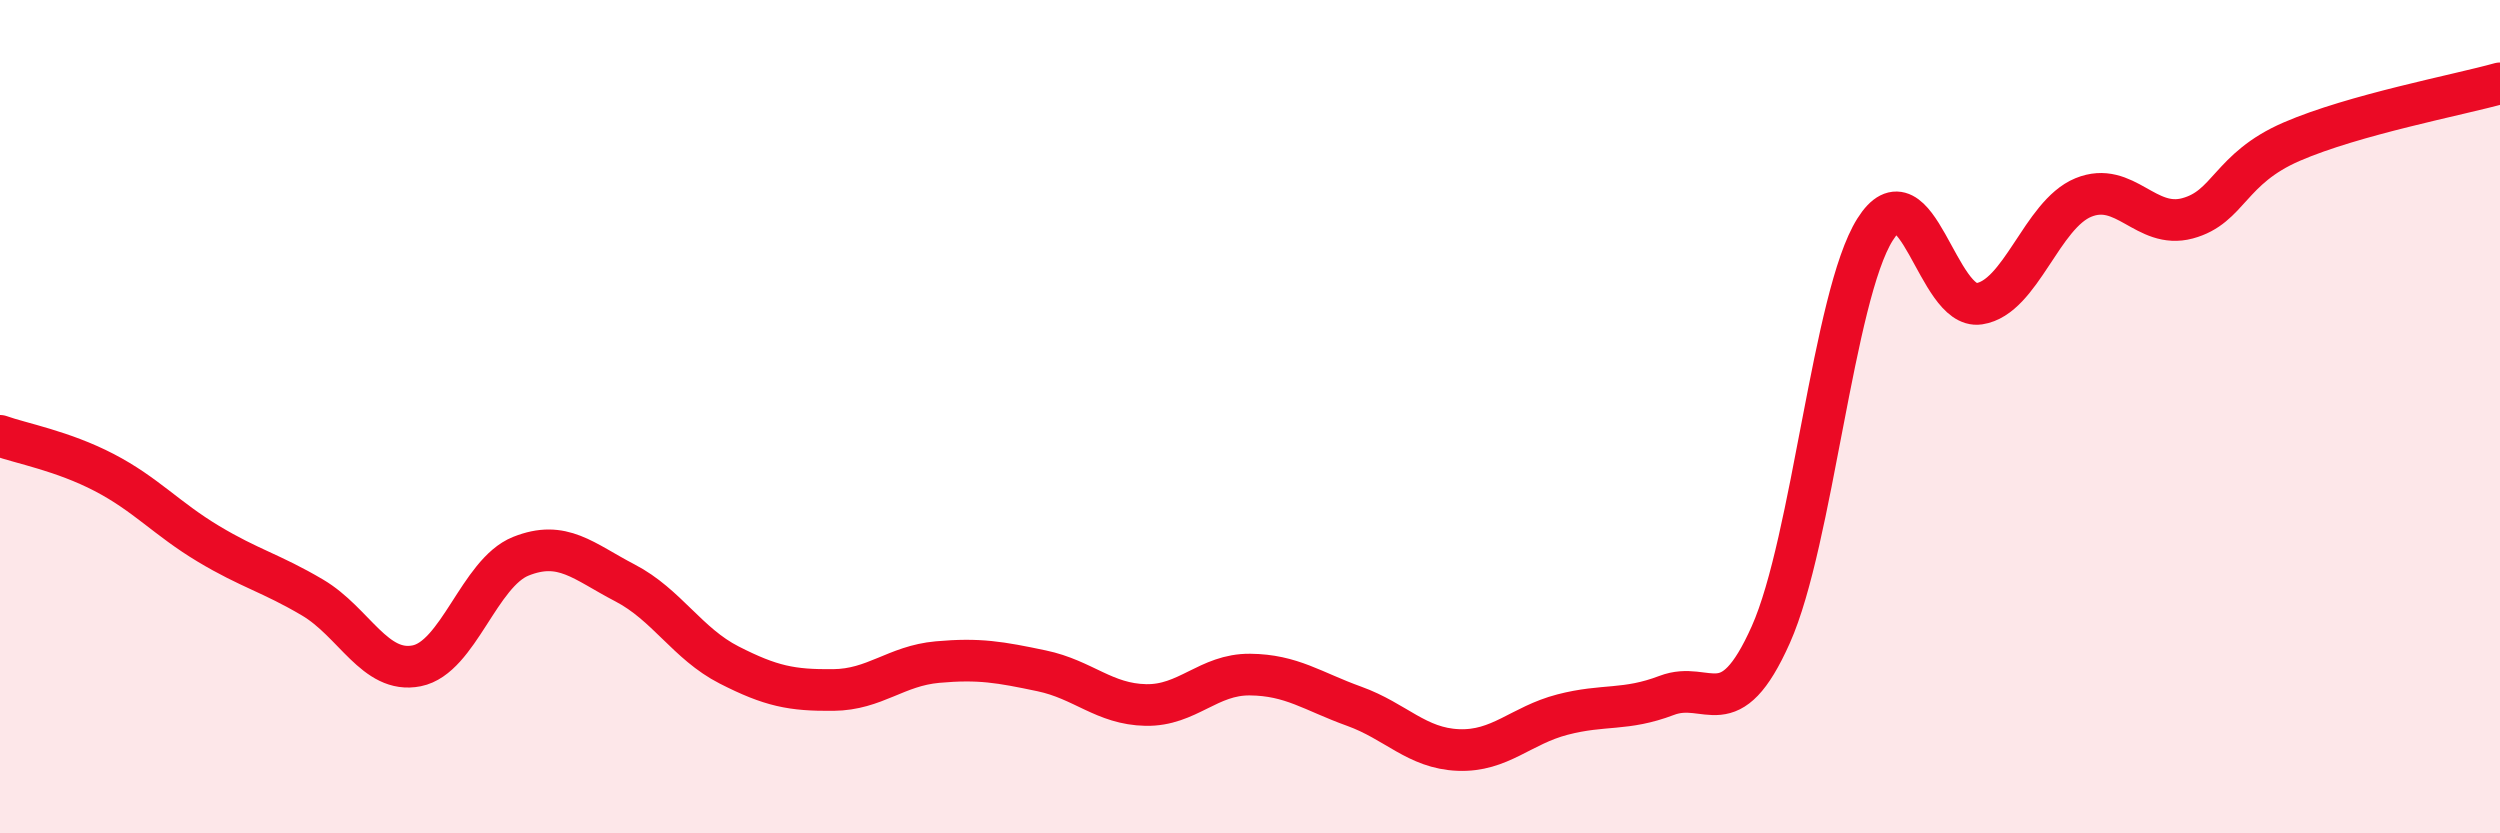 
    <svg width="60" height="20" viewBox="0 0 60 20" xmlns="http://www.w3.org/2000/svg">
      <path
        d="M 0,10.46 C 0.5,10.64 1.5,10.82 2.5,11.34 C 3.5,11.86 4,12.45 5,13.05 C 6,13.65 6.5,13.75 7.5,14.34 C 8.5,14.93 9,16.18 10,15.98 C 11,15.78 11.5,13.75 12.5,13.35 C 13.5,12.95 14,13.47 15,13.99 C 16,14.51 16.5,15.45 17.5,15.96 C 18.5,16.47 19,16.57 20,16.56 C 21,16.55 21.5,15.98 22.5,15.89 C 23.5,15.8 24,15.89 25,16.1 C 26,16.31 26.5,16.9 27.5,16.92 C 28.5,16.94 29,16.18 30,16.19 C 31,16.2 31.5,16.59 32.5,16.95 C 33.5,17.31 34,17.96 35,18 C 36,18.04 36.5,17.41 37.5,17.15 C 38.5,16.89 39,17.07 40,16.69 C 41,16.31 41.5,17.47 42.5,15.23 C 43.5,12.99 44,7.1 45,5.51 C 46,3.92 46.5,7.44 47.5,7.29 C 48.5,7.14 49,5.15 50,4.74 C 51,4.33 51.5,5.51 52.5,5.24 C 53.5,4.97 53.5,4.05 55,3.4 C 56.5,2.75 59,2.28 60,2L60 20L0 20Z"
        fill="#EB0A25"
        opacity="0.1"
        stroke-linecap="round"
        stroke-linejoin="round"
      />
      <path
        d="M 0,10.46 C 0.5,10.64 1.5,10.82 2.5,11.34 C 3.5,11.86 4,12.45 5,13.05 C 6,13.65 6.5,13.75 7.5,14.34 C 8.5,14.93 9,16.18 10,15.98 C 11,15.78 11.5,13.75 12.5,13.35 C 13.5,12.95 14,13.47 15,13.99 C 16,14.51 16.5,15.45 17.5,15.96 C 18.5,16.47 19,16.57 20,16.56 C 21,16.55 21.5,15.98 22.5,15.89 C 23.5,15.8 24,15.89 25,16.1 C 26,16.31 26.5,16.9 27.5,16.92 C 28.5,16.94 29,16.18 30,16.19 C 31,16.2 31.5,16.59 32.5,16.95 C 33.5,17.31 34,17.96 35,18 C 36,18.04 36.5,17.41 37.5,17.15 C 38.5,16.89 39,17.07 40,16.69 C 41,16.31 41.5,17.47 42.5,15.23 C 43.5,12.99 44,7.1 45,5.51 C 46,3.92 46.5,7.44 47.5,7.29 C 48.5,7.14 49,5.15 50,4.74 C 51,4.33 51.5,5.51 52.5,5.24 C 53.5,4.97 53.5,4.05 55,3.4 C 56.5,2.75 59,2.28 60,2"
        stroke="#EB0A25"
        stroke-width="1"
        fill="none"
        stroke-linecap="round"
        stroke-linejoin="round"
      />
    </svg>
  